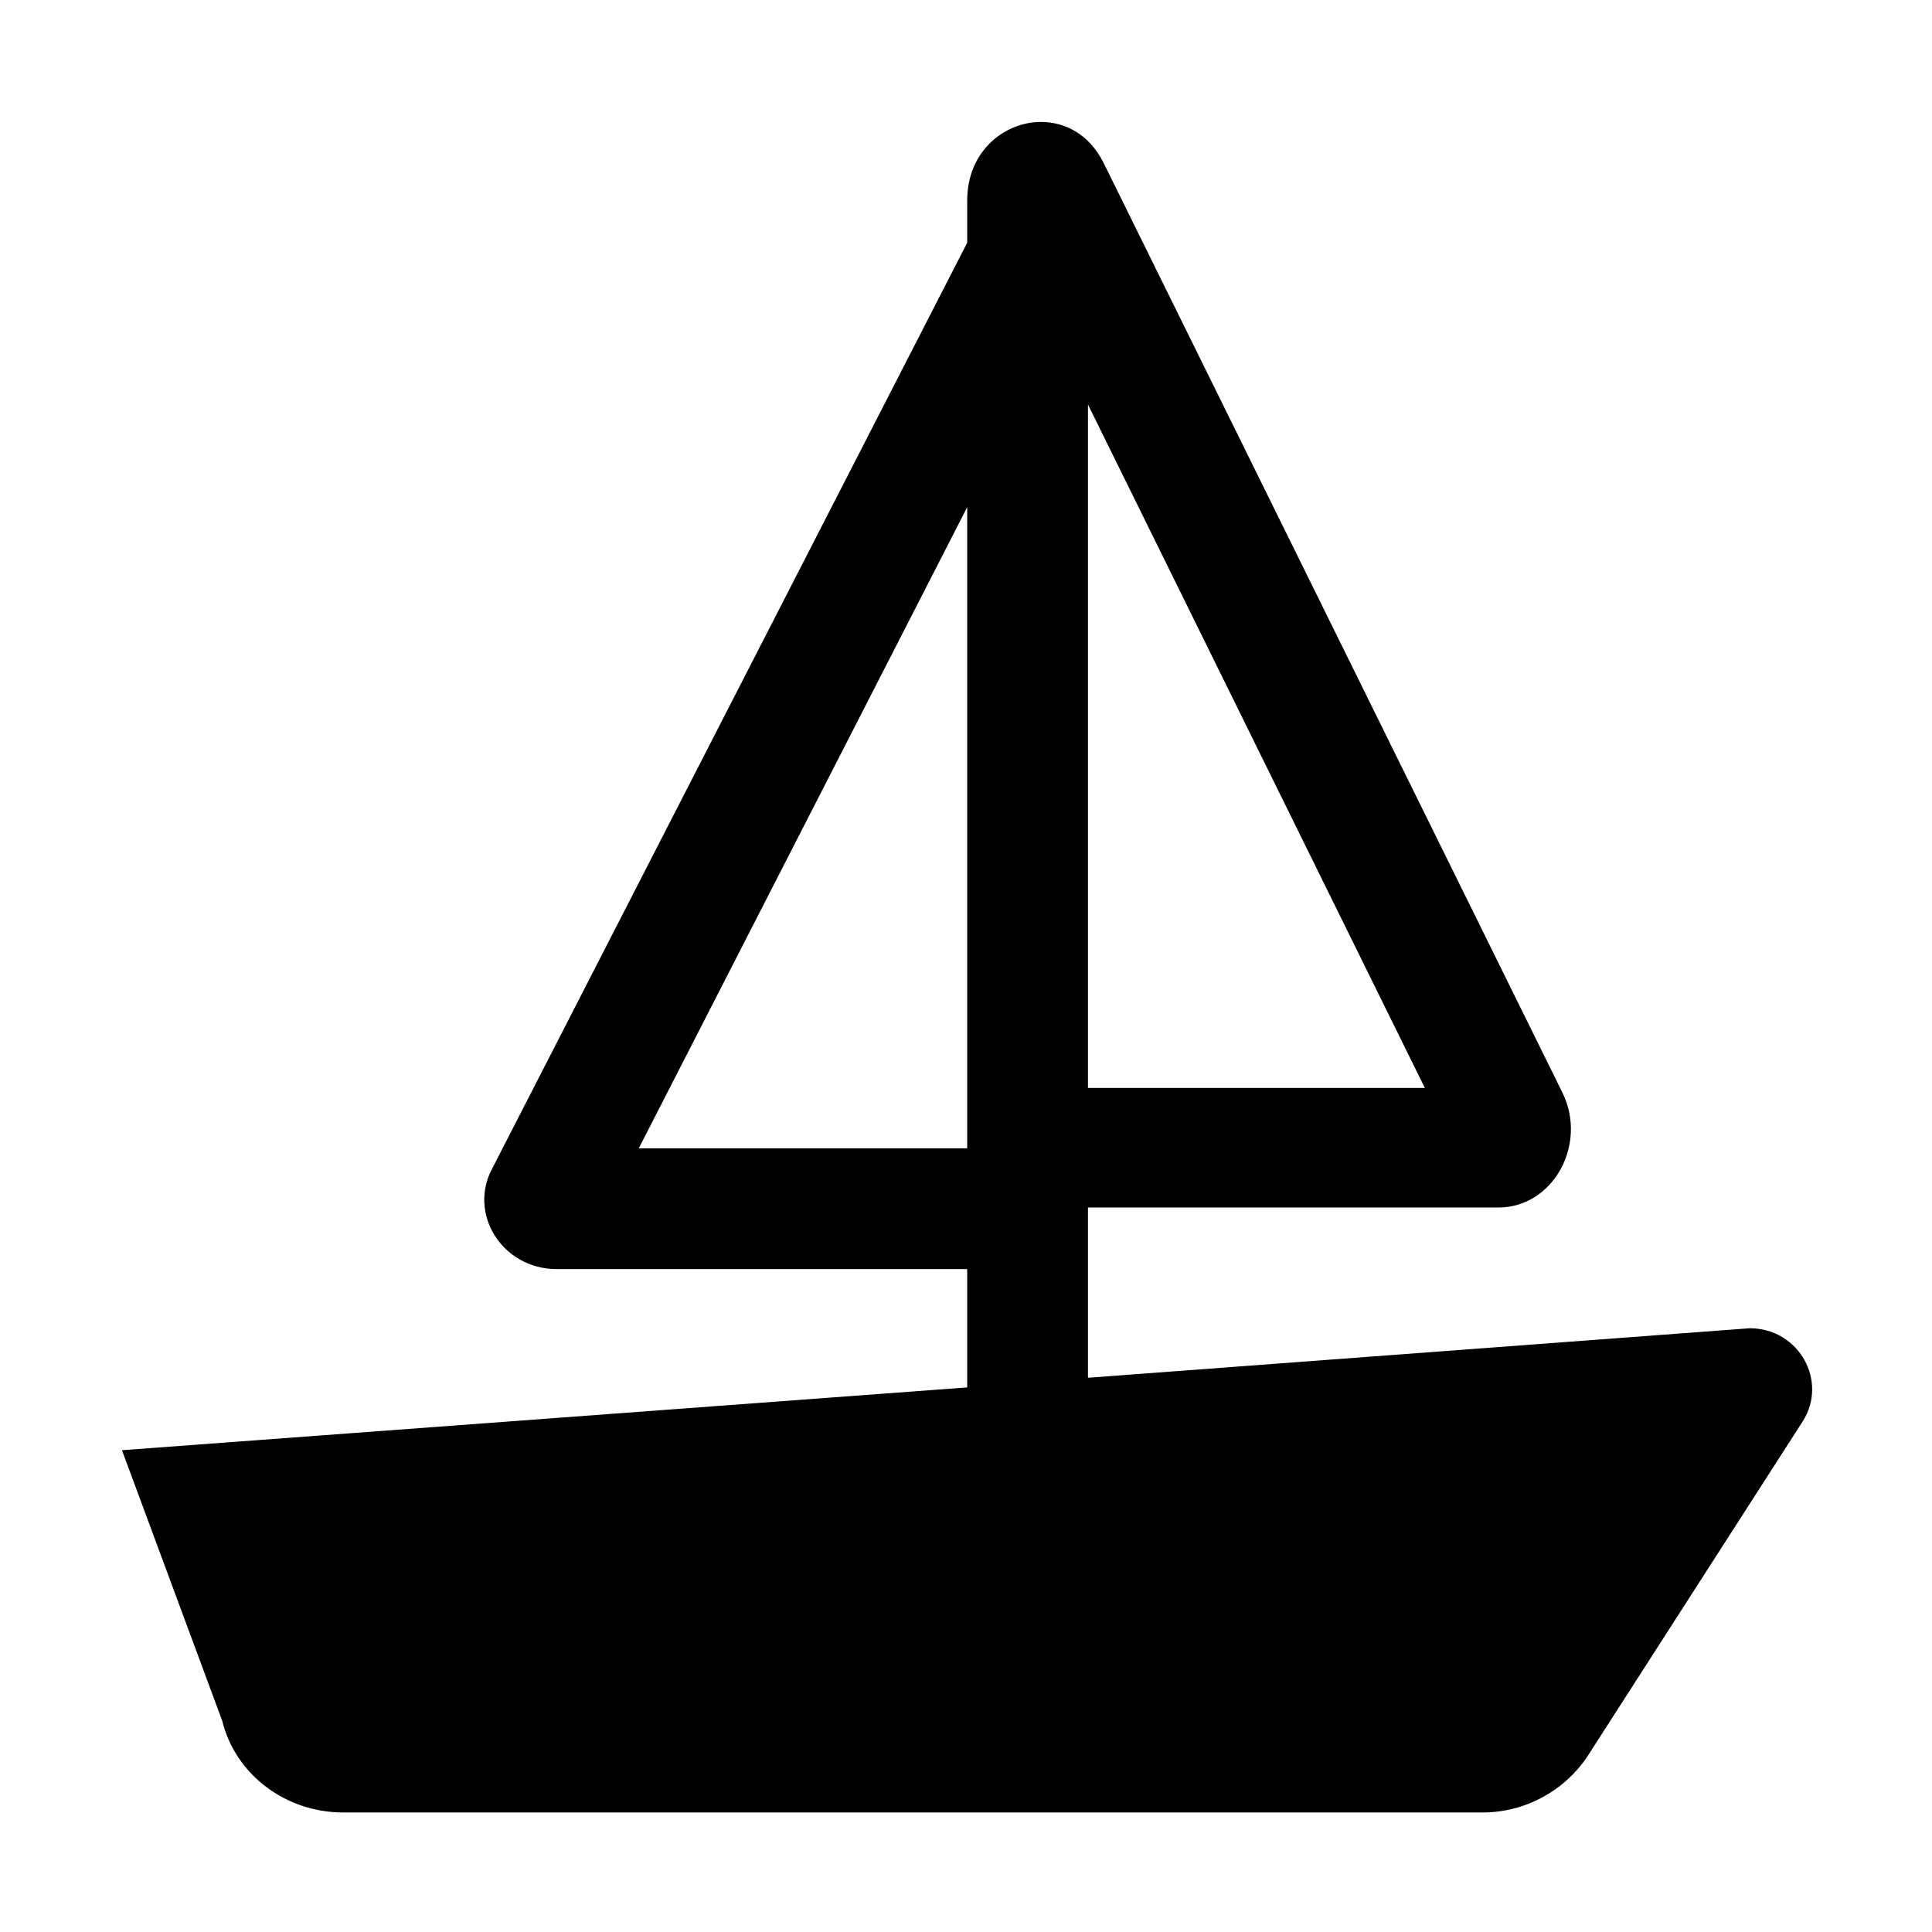 <?xml version="1.0" encoding="UTF-8"?>
<svg xmlns="http://www.w3.org/2000/svg" id="reparaturführer" viewBox="0 0 16 16">
  <path d="M8.62,1.01c-.3,0-.61,.24-.61,.65v.35l-3.93,7.66c-.21,.38,.08,.84,.53,.84h3.4v.98l-7,.52,.83,2.24c.11,.45,.53,.76,1,.76H12.28c.35,0,.68-.18,.87-.47l1.78-2.77c.21-.33-.03-.77-.44-.77l-5.48,.41v-1.41h3.4c.45,0,.74-.52,.53-.95L9.14,1.35c-.12-.24-.32-.34-.52-.34h0Zm.39,8V3.35l2.79,5.66h-2.79Zm-3.72,.5l2.72-5.31v5.31h-2.72Z"></path>
</svg>
